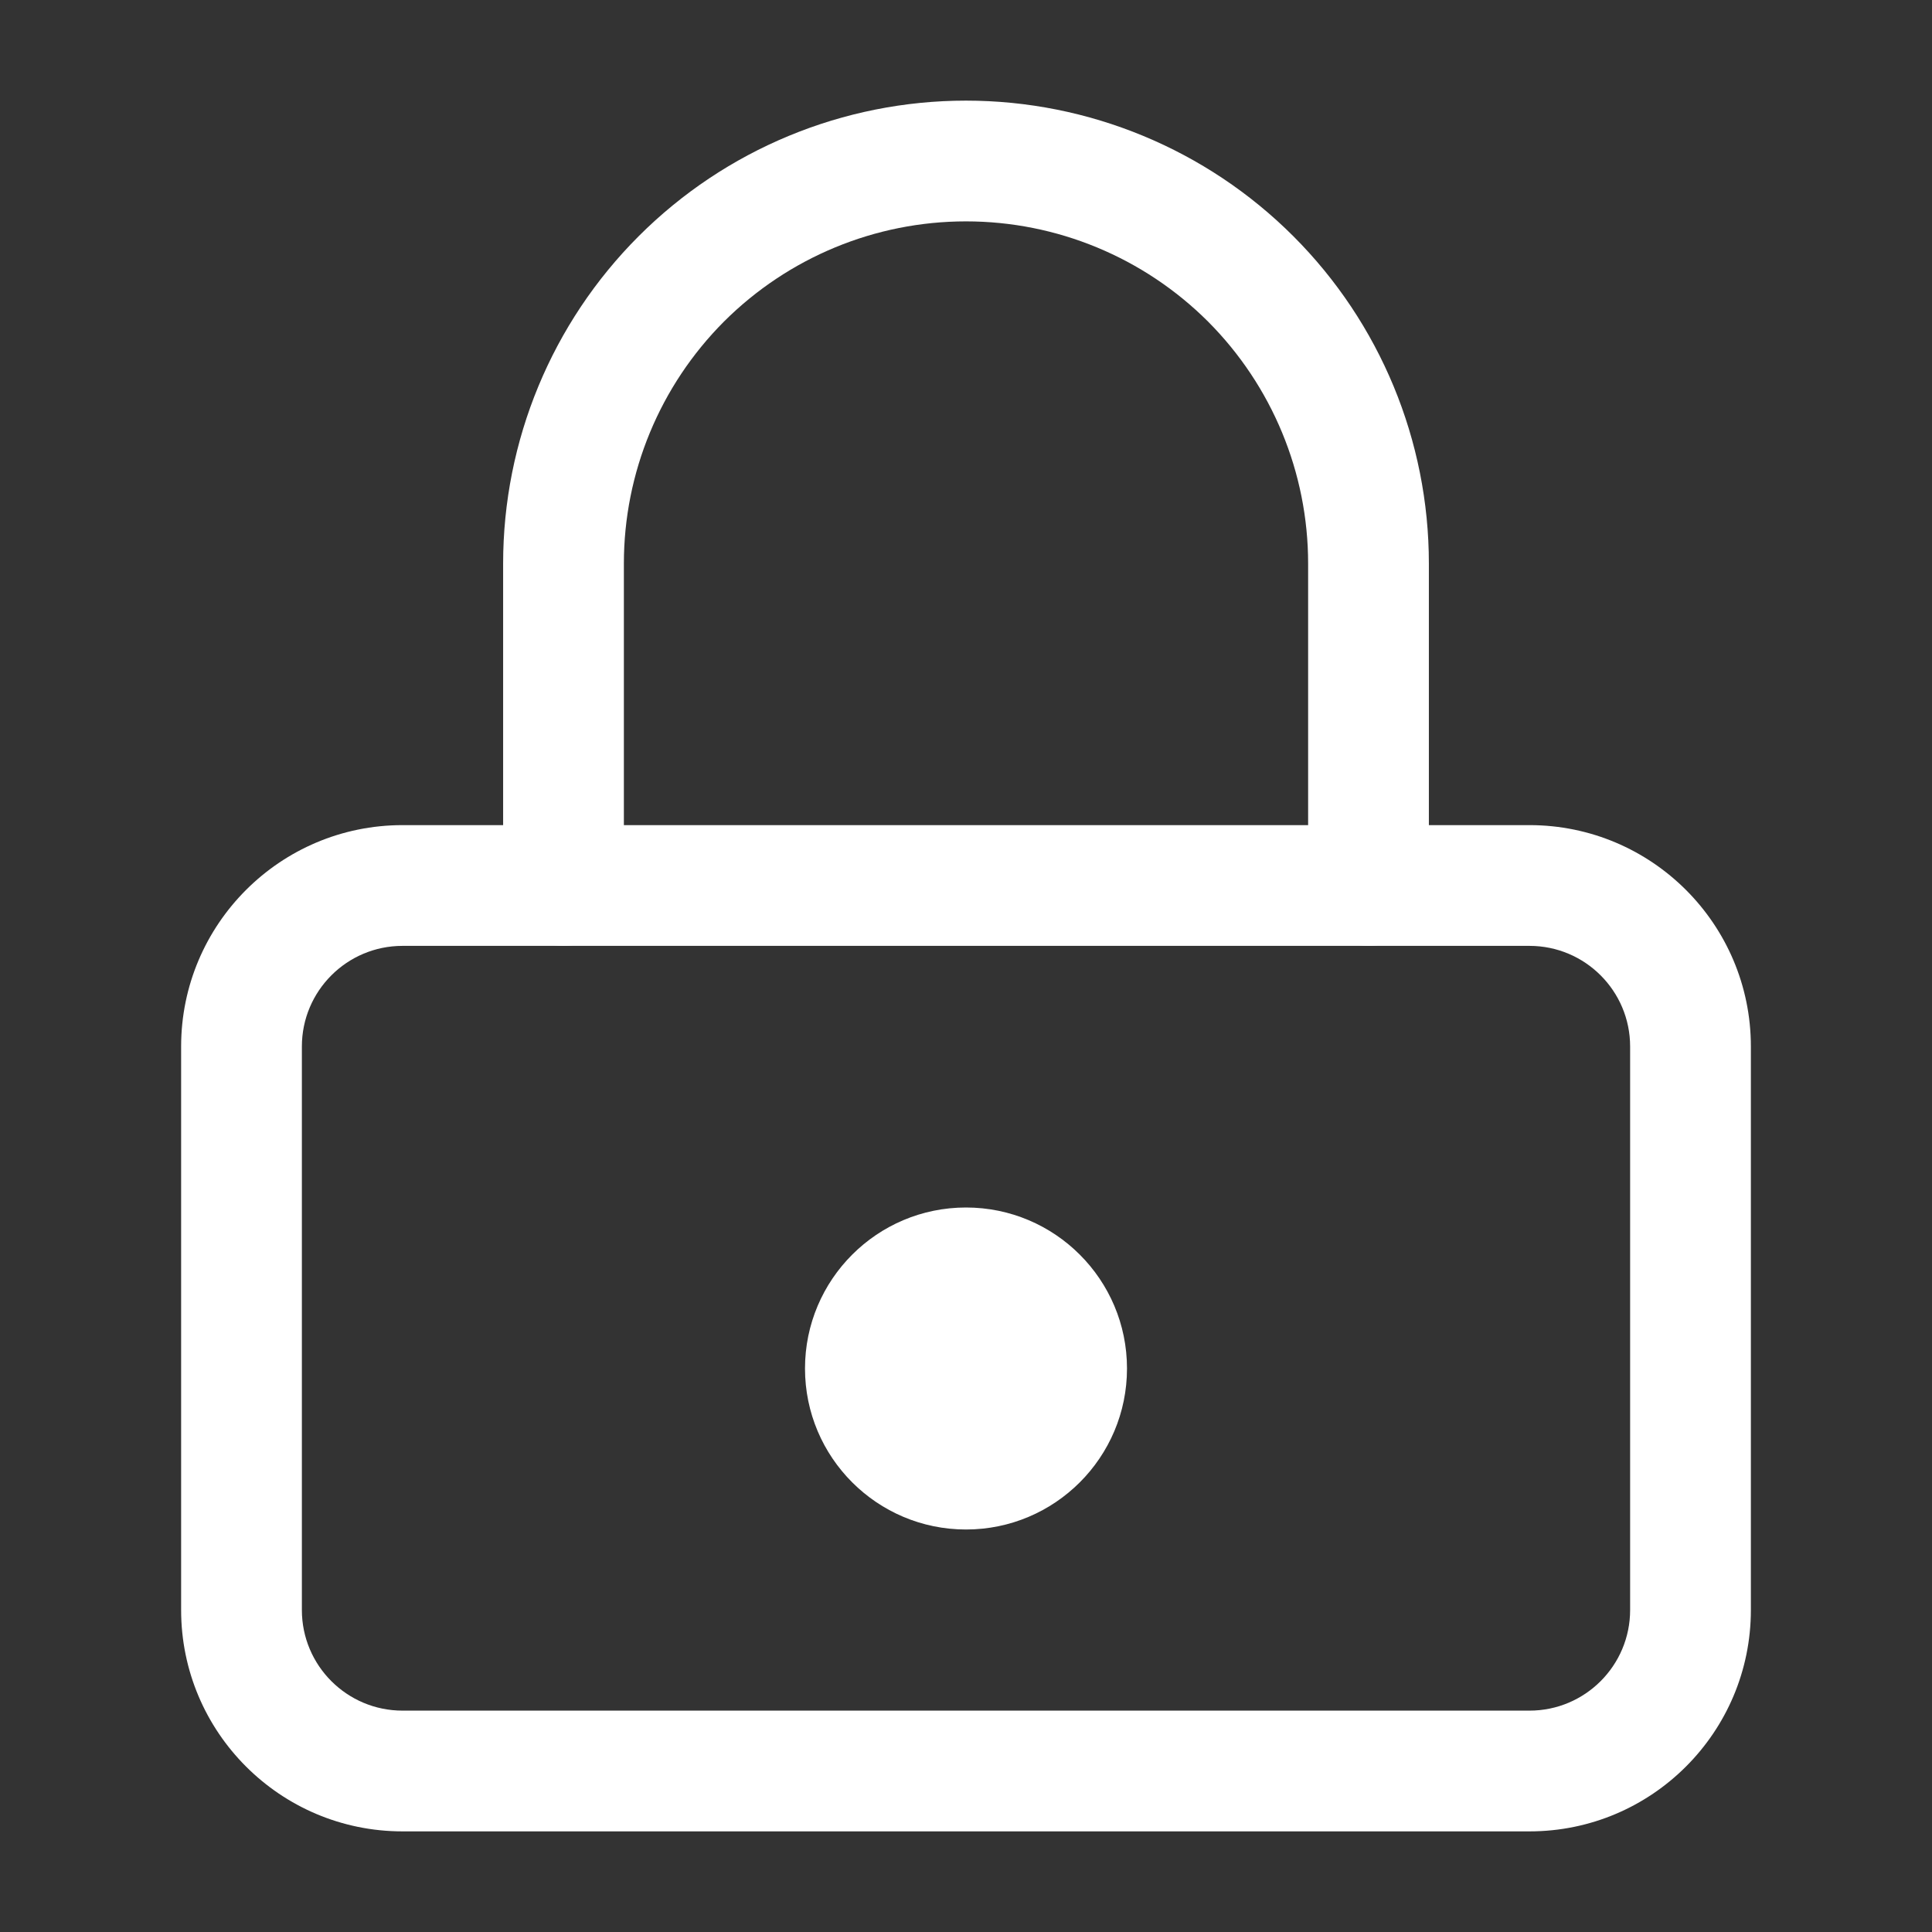 <svg width="12" height="12" viewBox="0 0 12 12" fill="none" xmlns="http://www.w3.org/2000/svg">
<rect x="0" y="0" width="12" height="12" fill="#333333" stroke="none"/>
<path fill-rule="evenodd" clip-rule="evenodd" d="M2.5 5.875C2.155 5.875 1.875 6.155 1.875 6.5V10C1.875 10.345 2.155 10.625 2.5 10.625H9.5C9.845 10.625 10.125 10.345 10.125 10V6.5C10.125 6.155 9.845 5.875 9.5 5.875H2.5ZM1.125 6.5C1.125 5.741 1.741 5.125 2.5 5.125H9.5C10.259 5.125 10.875 5.741 10.875 6.5V10C10.875 10.759 10.259 11.375 9.5 11.375H2.5C1.741 11.375 1.125 10.759 1.125 10V6.5Z" fill="white"/>
<path fill-rule="evenodd" clip-rule="evenodd" d="M6 1.375C5.436 1.375 4.896 1.599 4.497 1.997C4.099 2.396 3.875 2.936 3.875 3.5V5.5C3.875 5.707 3.707 5.875 3.5 5.875C3.293 5.875 3.125 5.707 3.125 5.5V3.5C3.125 2.737 3.428 2.006 3.967 1.467C4.506 0.928 5.237 0.625 6 0.625C6.763 0.625 7.494 0.928 8.033 1.467C8.572 2.006 8.875 2.737 8.875 3.5V5.5C8.875 5.707 8.707 5.875 8.5 5.875C8.293 5.875 8.125 5.707 8.125 5.5V3.5C8.125 2.936 7.901 2.396 7.503 1.997C7.104 1.599 6.564 1.375 6 1.375Z" fill="white"/>
<path d="M7 8.5C7 9.052 6.552 9.5 6 9.5C5.448 9.5 5 9.052 5 8.5C5 7.948 5.448 7.5 6 7.5C6.552 7.5 7 7.948 7 8.5Z" fill="white"/>
</svg>
